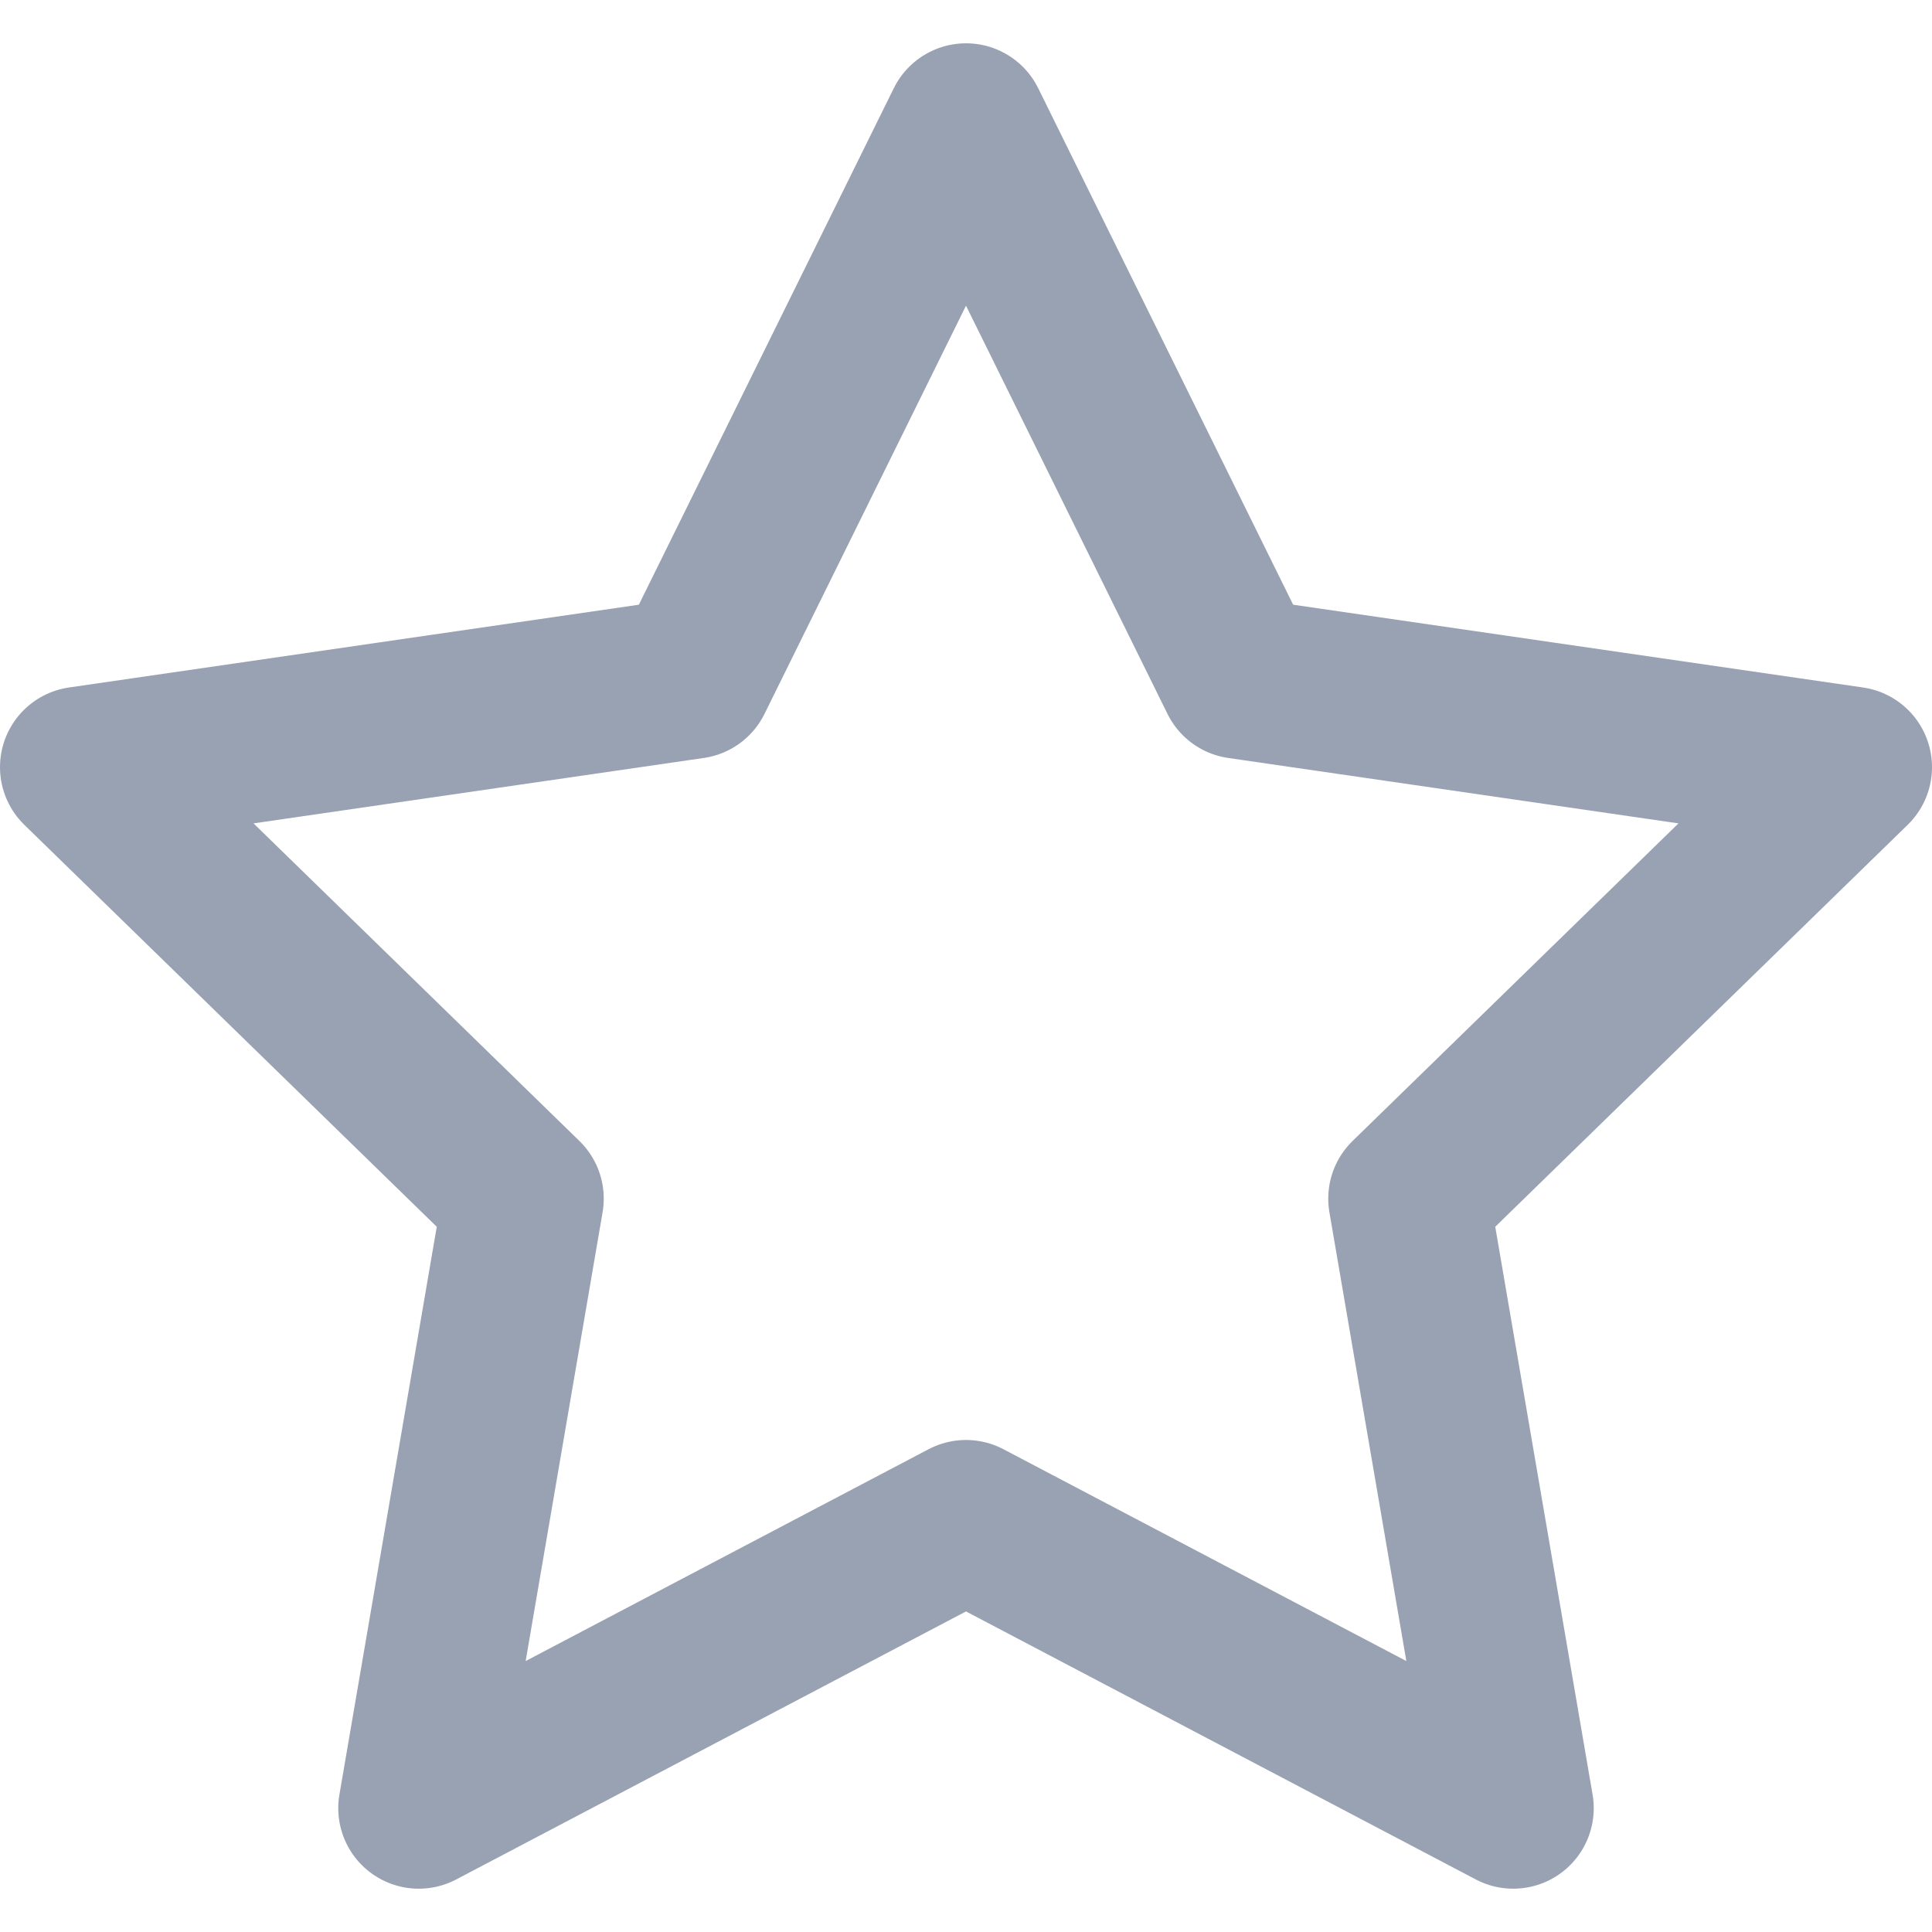 <?xml version="1.0" encoding="UTF-8"?>
<svg xmlns="http://www.w3.org/2000/svg" width="12" height="12" viewBox="0 0 12 12" fill="none">
  <g clip-path="url(#clip0_359_656)">
    <path d="M6 0.769L7.7 4.213L11.5 4.765L8.75 7.445L9.399 11.231L6 9.444L2.601 11.231L3.25 7.445L0.5 4.765L4.3 4.213L6 0.769Z" stroke="#98A2B3" stroke-linecap="round" stroke-linejoin="round"></path>
  </g>
  <defs>
    <clipPath id="clip0_359_656">
      <rect width="12" height="12" fill="white"></rect>
    </clipPath>
  </defs>
</svg>